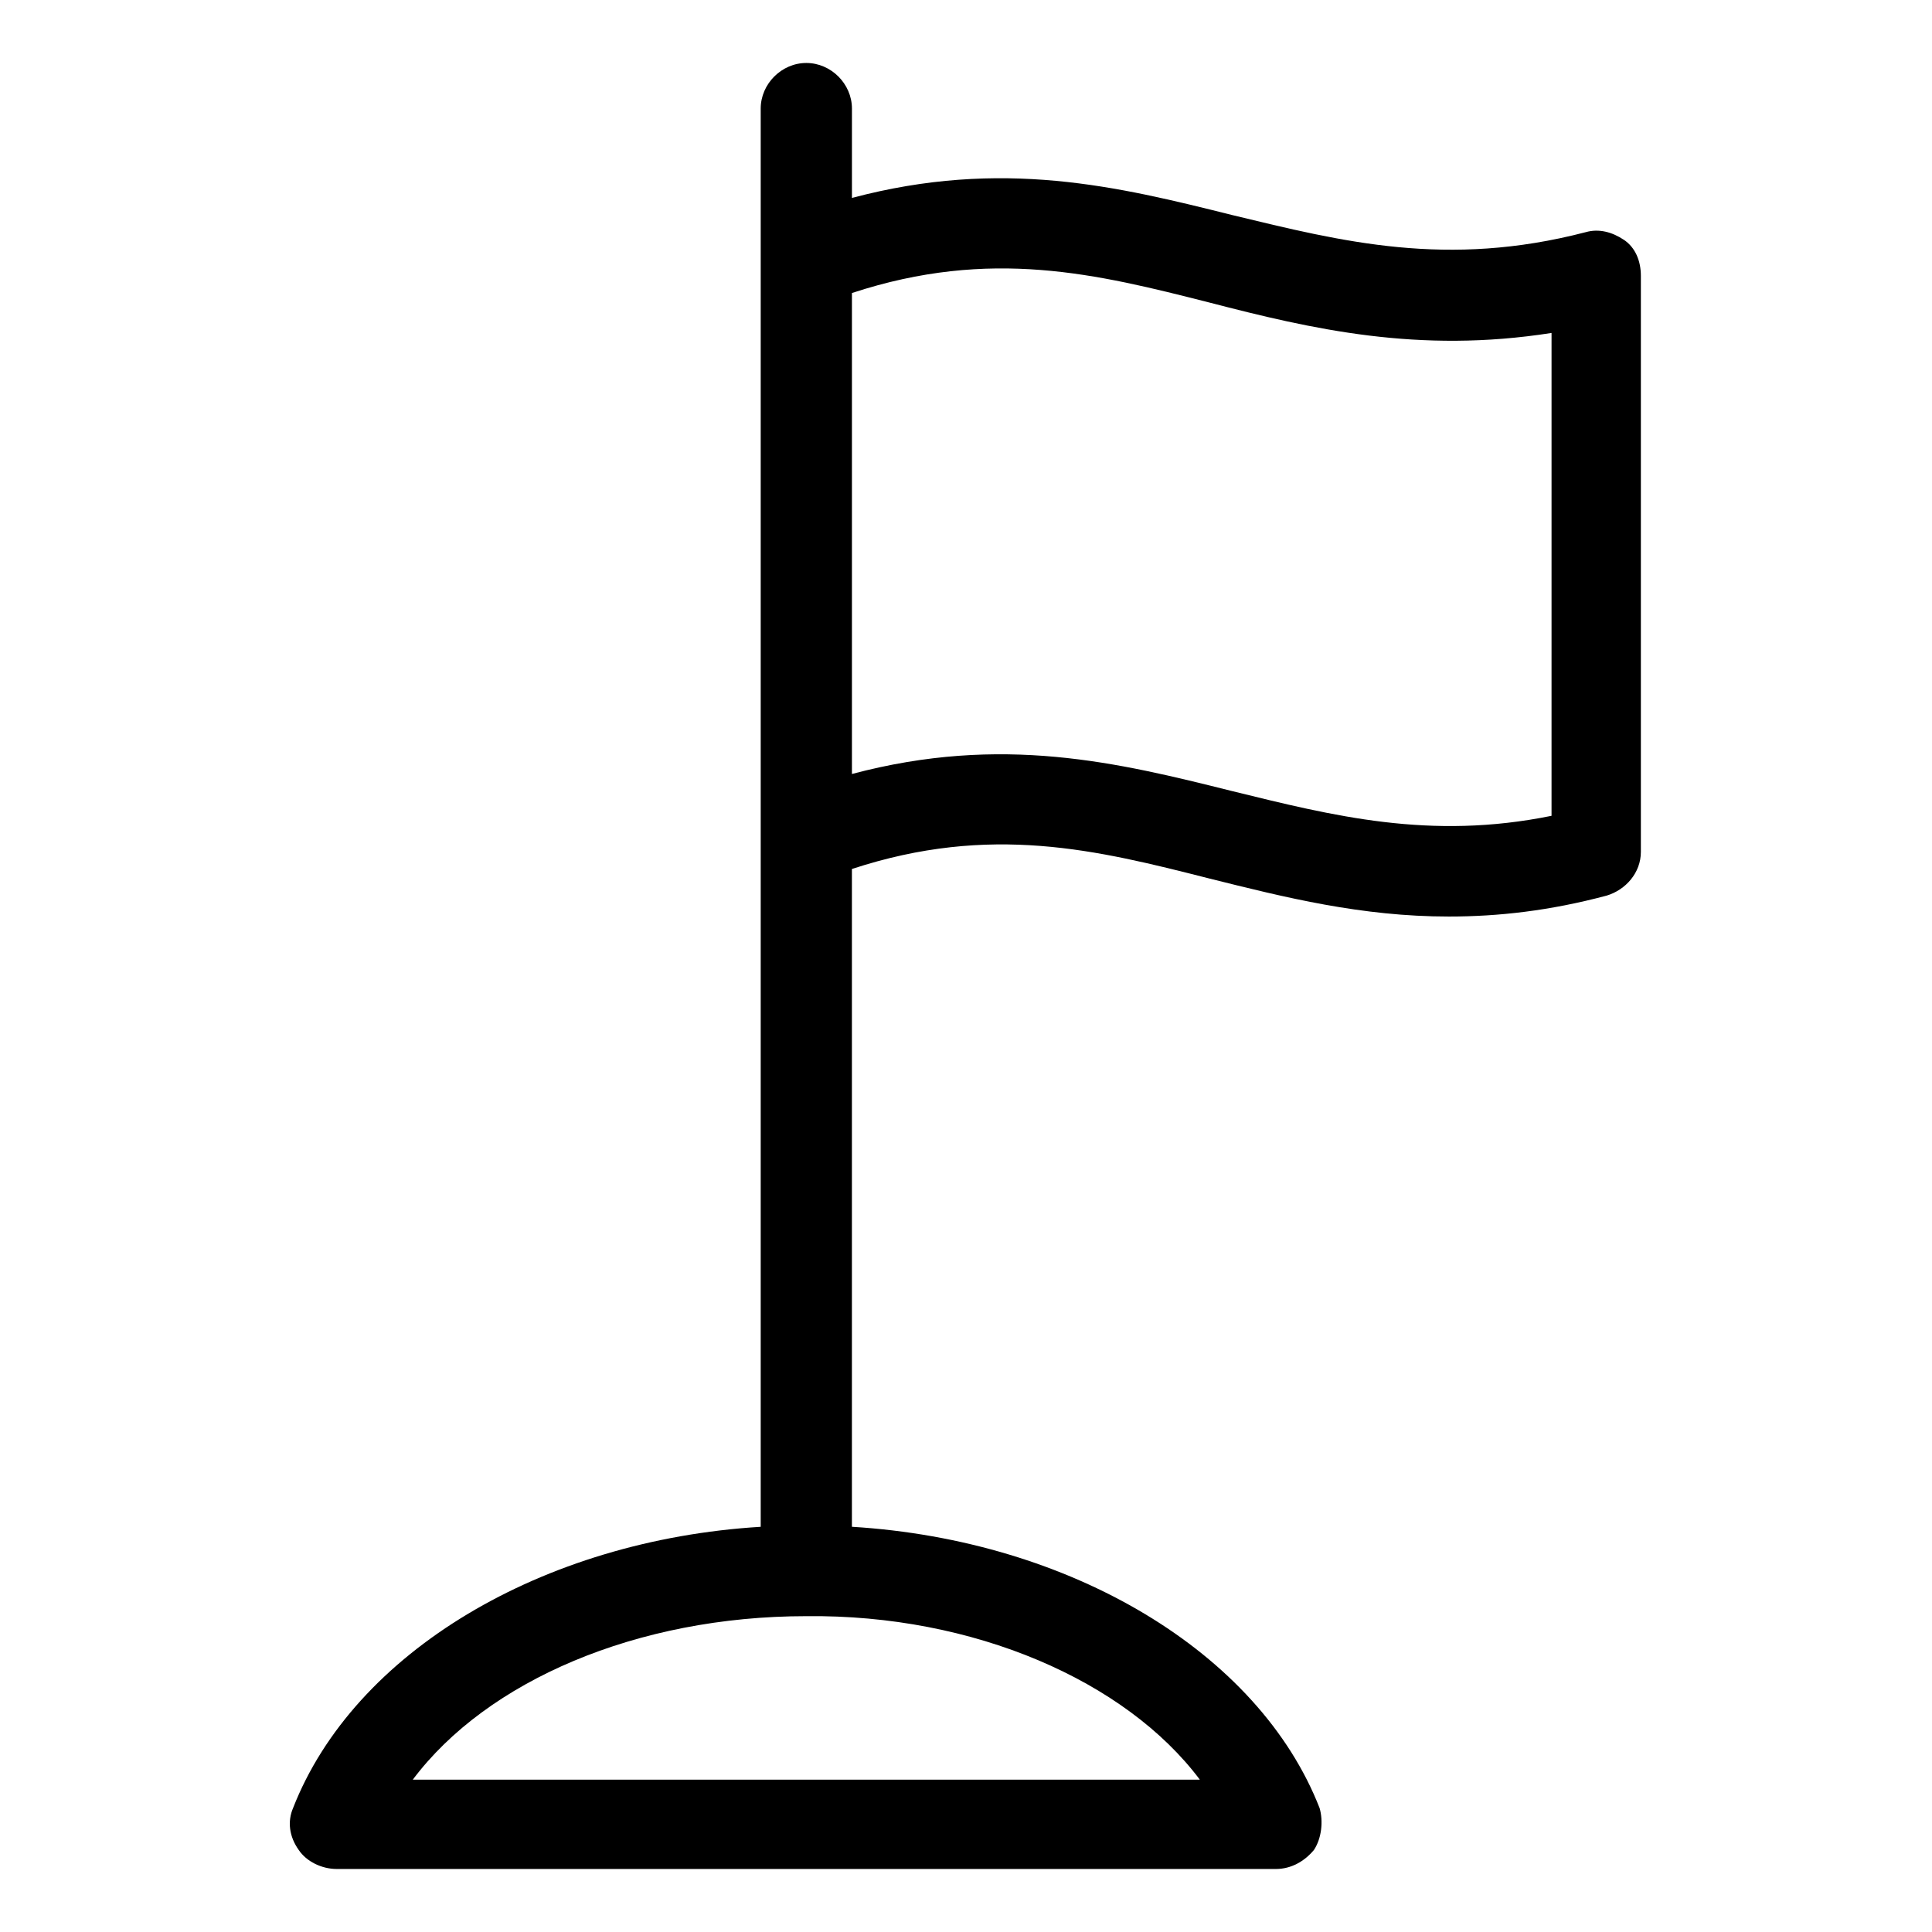 <?xml version="1.0" encoding="UTF-8"?>
<!-- Uploaded to: ICON Repo, www.svgrepo.com, Generator: ICON Repo Mixer Tools -->
<svg fill="#000000" width="800px" height="800px" version="1.1" viewBox="144 144 512 512" xmlns="http://www.w3.org/2000/svg">
 <path d="m574.32 207.54c-3.023-2.016-6.551-3.023-10.078-2.016-36.777 9.574-64.488 2.519-93.707-4.535-30.23-7.559-60.961-15.113-100.76-4.535v-23.676c0-6.551-5.543-12.09-12.09-12.09-6.551 0-12.09 5.543-12.09 12.09v375.84c-57.938 3.527-107.82 33.25-123.94 74.562-1.512 3.527-1.008 7.559 1.512 11.082 2.016 3.023 6.047 5.039 10.078 5.039h248.88c4.031 0 7.559-2.016 10.078-5.039 2.016-3.023 2.519-7.559 1.512-11.082-16.129-41.312-66.008-71.039-123.95-74.566v-174.32c36.777-12.09 64.992-5.039 94.715 2.519 20.152 5.039 40.305 10.078 63.48 10.078 13.098 0 26.703-1.512 41.816-5.543 5.039-1.512 9.07-6.047 9.07-11.586v-152.66c0-4.031-1.512-7.559-4.535-9.574zm-112.35 408.09h-208.58c19.648-26.199 59.449-43.328 104.29-43.328 44.336-0.504 84.641 17.129 104.29 43.328zm93.203-255.43c-32.242 6.551-57.938 0-84.641-6.551-30.23-7.559-60.961-15.113-100.76-4.535v-127.46c36.777-12.09 64.992-5.039 94.715 2.519 27.207 7.055 55.418 13.602 90.688 8.062z"/>
</svg>